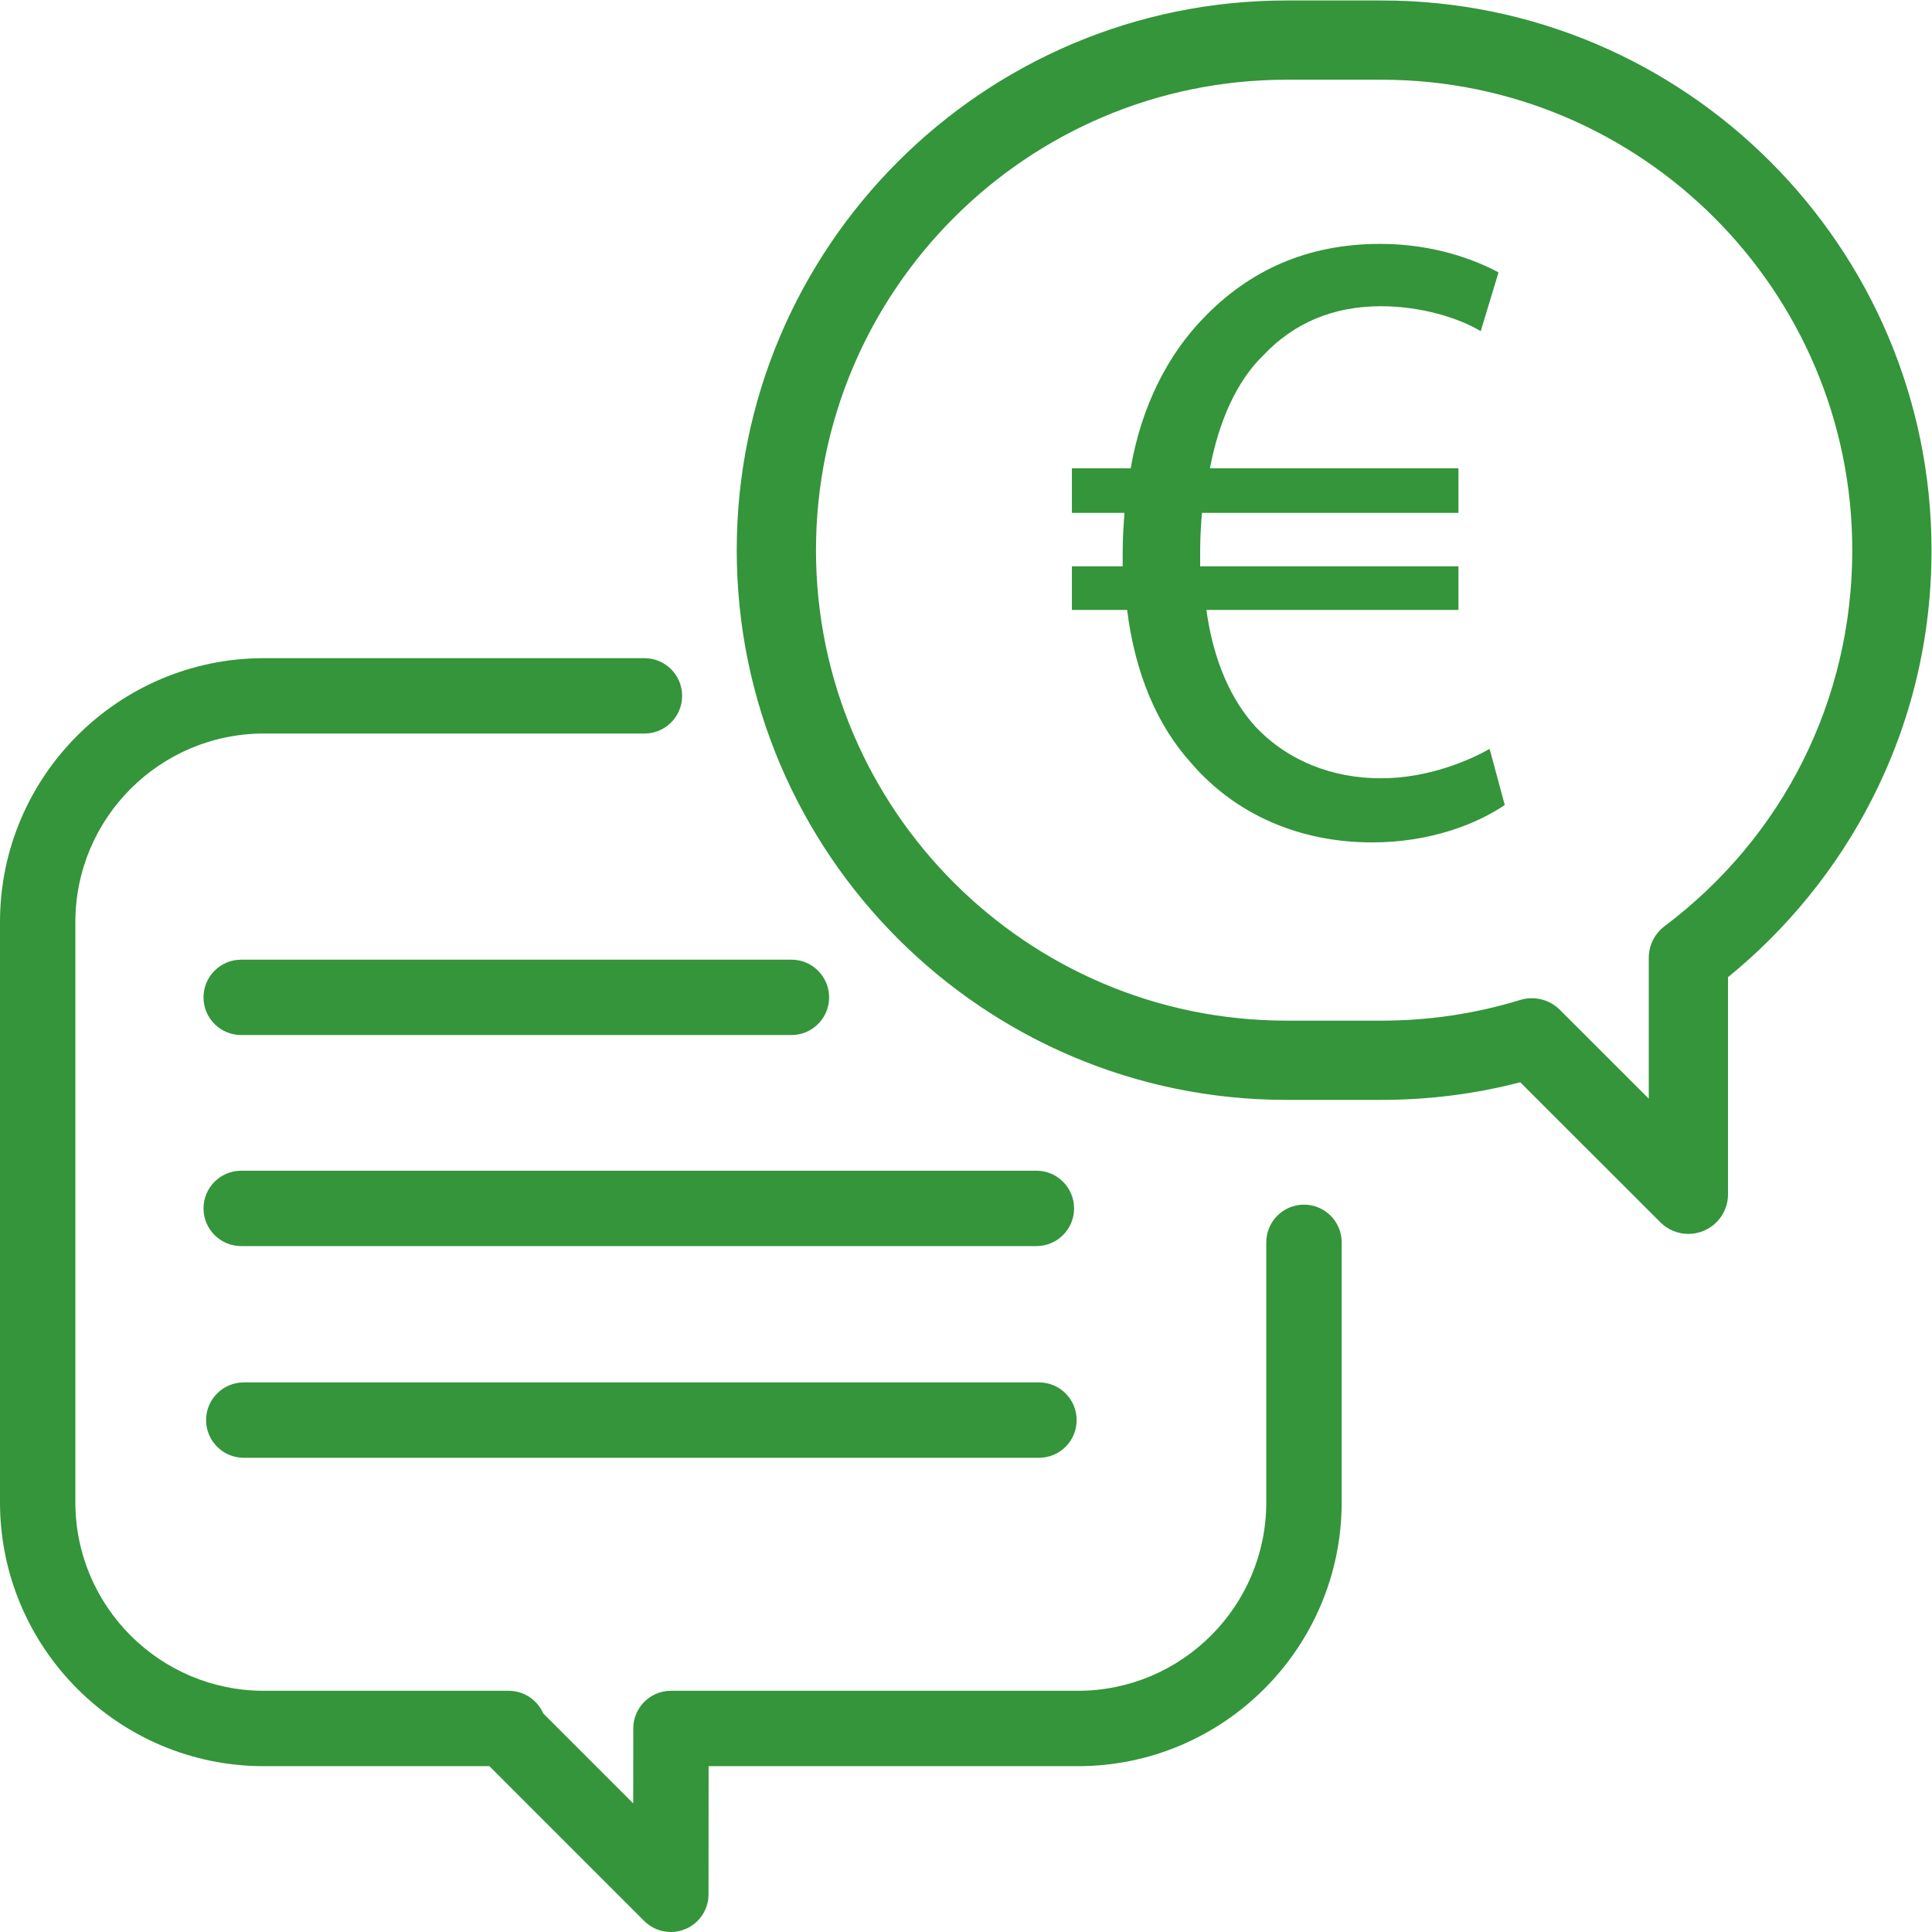 <svg xmlns:inkscape="http://www.inkscape.org/namespaces/inkscape" xmlns:sodipodi="http://sodipodi.sourceforge.net/DTD/sodipodi-0.dtd" xmlns="http://www.w3.org/2000/svg" xmlns:svg="http://www.w3.org/2000/svg" id="svg2" xml:space="preserve" width="665.04" height="665.04" viewBox="0 0 665.04 665.04" sodipodi:docname="Finanzierungsanfrage.eps"><defs id="defs6"></defs><g id="g8" inkscape:groupmode="layer" inkscape:label="ink_ext_XXXXXX" transform="matrix(1.333,0,0,-1.333,0,665.04)"><g id="g10" transform="scale(0.1)"><path d="m 3367.29,1878.28 c -53.75,0 -97.33,-43.56 -97.33,-97.32 v -671.5 c 0,-268.319 -218.28,-486.608 -486.6,-486.608 H 1732.62 c -53.73,0 -97.29,-43.532 -97.32,-97.25 l -0.14,-193.493 -232.28,232.282 c -15.04,34.519 -49.46,58.461 -89.26,58.461 H 681.238 c -268.308,0 -486.597,218.289 -486.597,486.608 v 1498.73 c 0,268.32 218.289,486.61 486.597,486.61 h 982.942 c 53.74,0 97.32,43.56 97.32,97.31 0,53.75 -43.58,97.32 -97.32,97.32 H 681.238 C 305.605,3289.43 0,2983.83 0,2608.19 V 1109.46 C 0,733.809 305.605,428.211 681.238,428.211 H 1263.78 L 1663.49,28.52 C 1682.1,9.891 1706.99,0 1732.32,0 c 12.53,0 25.17,2.422 37.19,7.402 36.37,15.047 60.08,50.508 60.11,89.859 l 0.24,330.949 h 953.5 c 375.64,0 681.25,305.598 681.25,681.249 v 671.5 c 0,53.76 -43.58,97.32 -97.32,97.32" style="fill:#34953b;fill-opacity:1;fill-rule:nonzero;stroke:none" id="path12"></path><path d="m 4301.4,2593.25 c -24.39,-18.38 -38.76,-47.17 -38.76,-77.74 v -375.64 l -238.16,238.01 c -18.51,18.51 -43.39,28.48 -68.81,28.48 -9.53,0 -19.16,-1.41 -28.56,-4.3 -115.84,-35.59 -236.56,-53.64 -358.8,-53.64 H 3322 c -672.64,0 -1219.88,547.24 -1219.88,1219.87 0,672.64 547.24,1219.88 1219.88,1219.88 h 246.31 c 672.63,0 1219.85,-547.24 1219.85,-1219.88 0,-386.66 -177.41,-742.06 -486.76,-975.04 z M 3568.31,4982.81 H 3322 c -779.97,0 -1414.52,-634.55 -1414.52,-1414.52 0,-779.96 634.55,-1414.5 1414.5,-1414.5 h 246.31 c 121.75,0 242.24,15.47 359.01,46.03 l 363.86,-363.65 c 18.63,-18.61 43.49,-28.49 68.82,-28.49 12.54,0 25.19,2.43 37.24,7.42 36.35,15.07 60.07,50.55 60.07,89.9 v 563.06 c 154.03,124.75 282.01,282.34 371.81,458.4 102,199.95 153.71,415.9 153.71,641.83 0,779.97 -634.56,1414.52 -1414.5,1414.52" style="fill:#34953b;fill-opacity:1;fill-rule:nonzero;stroke:none" id="path14"></path><path d="m 4301.4,2593.25 c -24.39,-18.38 -38.76,-47.17 -38.76,-77.74 v -375.64 l -238.16,238.01 c -18.51,18.51 -43.39,28.48 -68.81,28.48 -9.53,0 -19.16,-1.41 -28.56,-4.3 -115.84,-35.59 -236.56,-53.64 -358.8,-53.64 H 3322 c -672.64,0 -1219.88,547.24 -1219.88,1219.87 0,672.64 547.24,1219.88 1219.88,1219.88 h 246.31 c 672.63,0 1219.85,-547.24 1219.85,-1219.88 0,-386.66 -177.41,-742.06 -486.76,-975.04 z M 3568.31,4982.81 H 3322 c -779.97,0 -1414.52,-634.55 -1414.52,-1414.52 0,-779.96 634.55,-1414.5 1414.5,-1414.5 h 246.31 c 121.75,0 242.24,15.47 359.01,46.03 l 363.86,-363.65 c 18.63,-18.61 43.49,-28.49 68.82,-28.49 12.54,0 25.19,2.43 37.24,7.42 36.35,15.07 60.07,50.55 60.07,89.9 v 563.06 c 154.03,124.75 282.01,282.34 371.81,458.4 102,199.95 153.71,415.9 153.71,641.83 0,779.97 -634.56,1414.52 -1414.5,1414.52 z" style="fill:none;stroke:#34953b;stroke-width:10;stroke-linecap:butt;stroke-linejoin:miter;stroke-miterlimit:10;stroke-dasharray:none;stroke-opacity:1" id="path16"></path><path d="M 2676.31,1965.88 H 622.852 c -53.743,0 -97.321,-43.57 -97.321,-97.32 0,-53.75 43.578,-97.33 97.321,-97.33 H 2676.31 c 53.76,0 97.32,43.58 97.32,97.33 0,53.75 -43.58,97.32 -97.32,97.32" style="fill:#34953b;fill-opacity:1;fill-rule:nonzero;stroke:none" id="path18"></path><path d="M 2043.73,2510.87 H 622.852 c -53.743,0 -97.321,-43.57 -97.321,-97.31 0,-53.75 43.578,-97.33 97.321,-97.33 H 2043.73 c 53.75,0 97.32,43.58 97.32,97.33 0,53.74 -43.58,97.31 -97.32,97.31" style="fill:#34953b;fill-opacity:1;fill-rule:nonzero;stroke:none" id="path20"></path><path d="M 2682.97,1419.22 H 629.516 c -53.739,0 -97.321,-43.57 -97.321,-97.32 0,-53.75 43.582,-97.33 97.321,-97.33 H 2682.97 c 53.77,0 97.32,43.58 97.32,97.33 0,53.75 -43.57,97.32 -97.32,97.32" style="fill:#34953b;fill-opacity:1;fill-rule:nonzero;stroke:none" id="path22"></path><path d="m 3885.78,2910.28 c -71.3,-48.3 -190.9,-96.6 -342.69,-96.6 -186.3,0 -351.9,71.3 -466.9,204.69 -87.4,96.6 -144.89,230 -165.59,395.6 H 2768 v 112.69 h 131.1 c 0,11.51 0,23.01 0,34.5 0,36.8 2.3,71.3 4.59,103.5 H 2768 v 115 h 151.79 c 27.61,161 96.61,294.39 188.61,388.69 117.29,121.9 266.8,190.9 455.39,190.9 135.69,0 241.48,-39.1 305.89,-73.6 l -46,-151.79 c -57.5,34.49 -154.09,64.39 -257.6,64.39 -124.2,0 -225.4,-43.7 -303.59,-126.5 -68.99,-66.7 -115,-170.19 -138,-292.09 h 641.69 v -115 h -662.39 c -2.3,-29.9 -4.59,-64.4 -4.59,-96.6 0,-13.79 0,-25.29 0,-41.4 h 666.98 v -112.69 h -650.89 c 18.4,-133.4 64.4,-232.3 126.51,-301.3 85.09,-89.7 200.08,-133.4 324.28,-133.4 121.91,0 227.7,46.01 280.6,75.9 l 39.1,-144.89" style="fill:#34953b;fill-opacity:1;fill-rule:nonzero;stroke:none" id="path24"></path></g></g></svg>